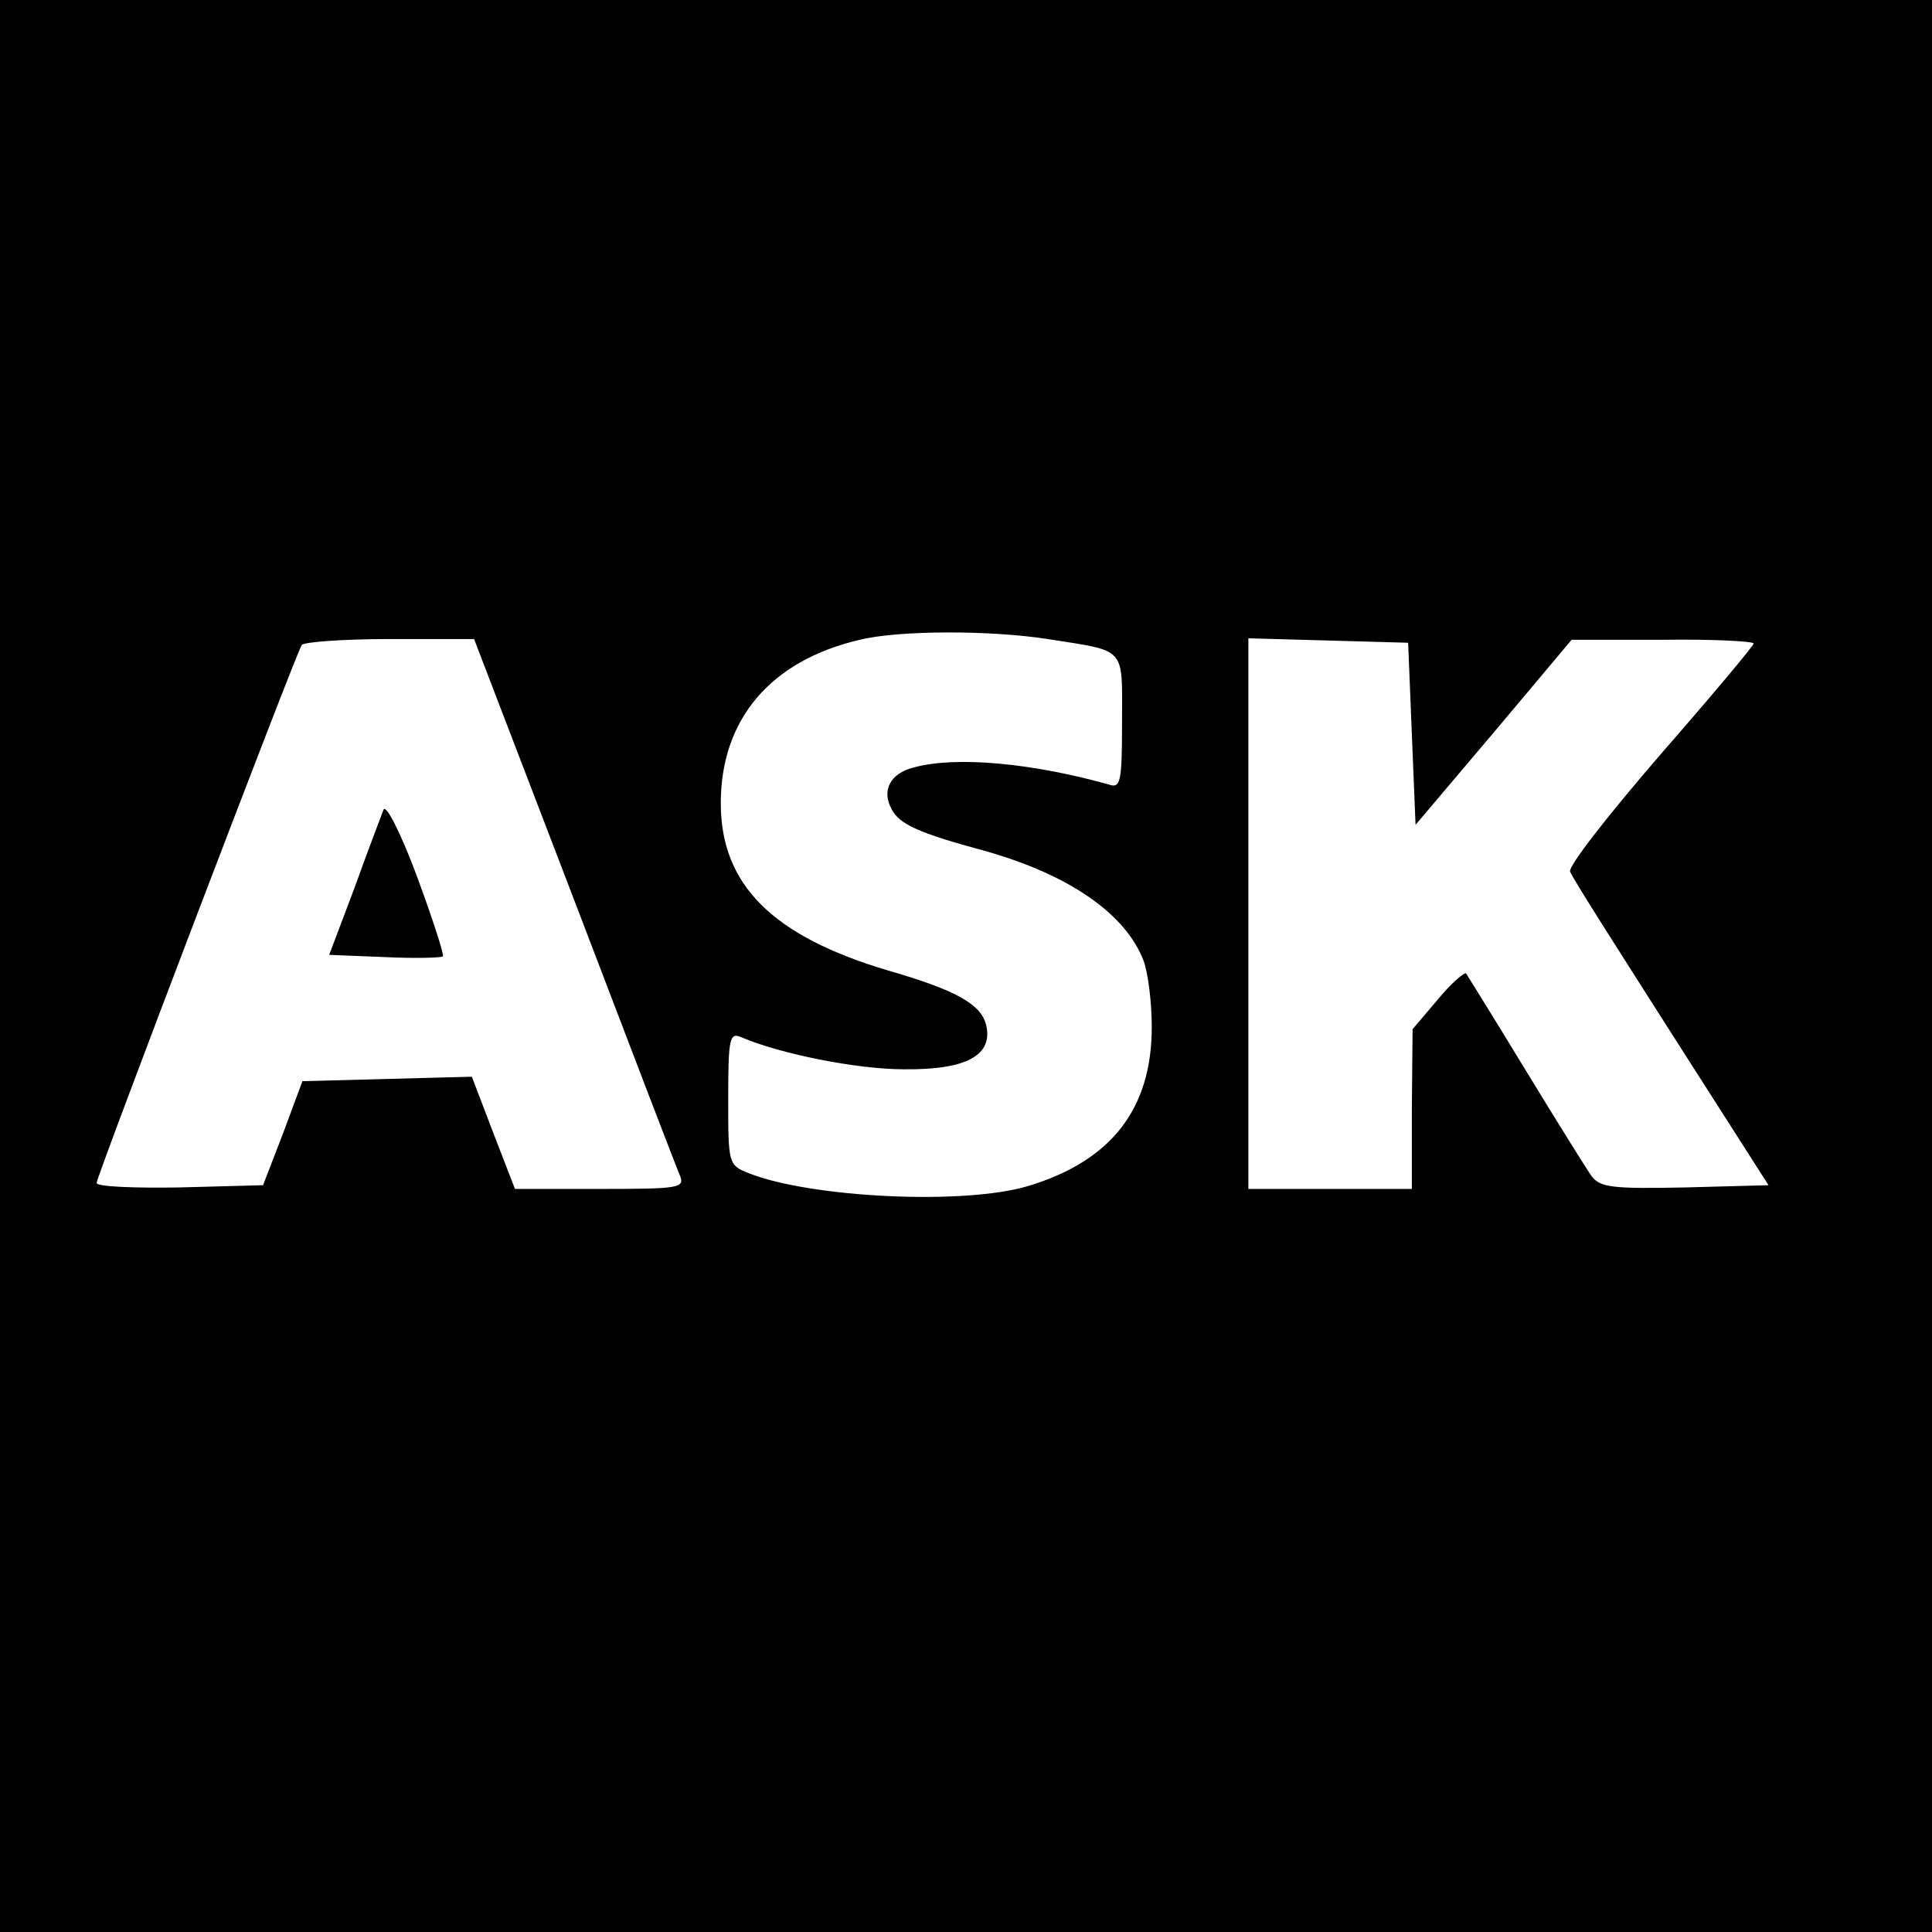 <?xml version="1.0" standalone="no"?>
<!DOCTYPE svg PUBLIC "-//W3C//DTD SVG 20010904//EN"
 "http://www.w3.org/TR/2001/REC-SVG-20010904/DTD/svg10.dtd">
<svg version="1.0" xmlns="http://www.w3.org/2000/svg"
 width="260pt" height="260pt" viewBox="0 0 260 260"
 preserveAspectRatio="xMidYMid meet">
<g transform="translate(0,260) scale(0.1,-0.1)"
fill="#000000" stroke="none">
<path d="M0 1300 l0 -1300 1300 0 1300 0 0 1300 0 1300 -1300 0 -1300 0 0
-1300z m1410 440 c107 -17 100 -9 100 -111 0 -81 -2 -90 -17 -85 -103 29 -207
39 -264 23 -31 -8 -43 -31 -29 -56 10 -20 36 -32 125 -56 114 -32 190 -85 214
-148 6 -16 11 -56 11 -89 0 -110 -54 -180 -166 -214 -86 -26 -292 -16 -376 17
-28 11 -28 13 -28 101 0 82 2 89 18 82 51 -22 155 -43 218 -43 85 -1 121 19
111 60 -7 28 -42 47 -132 73 -155 46 -225 115 -225 225 0 113 67 192 187 220
53 13 176 13 253 1z m-637 -352 c74 -194 138 -361 142 -370 7 -17 -2 -18 -108
-18 l-114 0 -29 75 -29 76 -114 -3 -114 -3 -26 -70 -27 -70 -112 -3 c-62 -1
-112 1 -112 6 0 9 267 709 276 724 3 4 56 8 118 8 l114 0 135 -352z m1127 224
l5 -122 105 124 105 125 123 0 c67 1 122 -2 122 -5 0 -3 -57 -71 -126 -150
-69 -80 -124 -150 -121 -157 2 -7 64 -104 136 -217 l131 -205 -112 -3 c-99 -2
-114 0 -126 15 -7 10 -47 74 -89 143 -42 69 -78 127 -80 130 -2 2 -20 -13 -38
-35 l-34 -40 -1 -107 0 -108 -110 0 -110 0 0 370 0 371 108 -3 107 -3 5 -123z"/>
<path d="M516 1510 c-3 -8 -21 -55 -39 -105 l-34 -90 75 -3 c41 -2 76 -1 78 1
2 2 -14 51 -35 108 -22 59 -42 98 -45 89z"/>
</g>
</svg>
